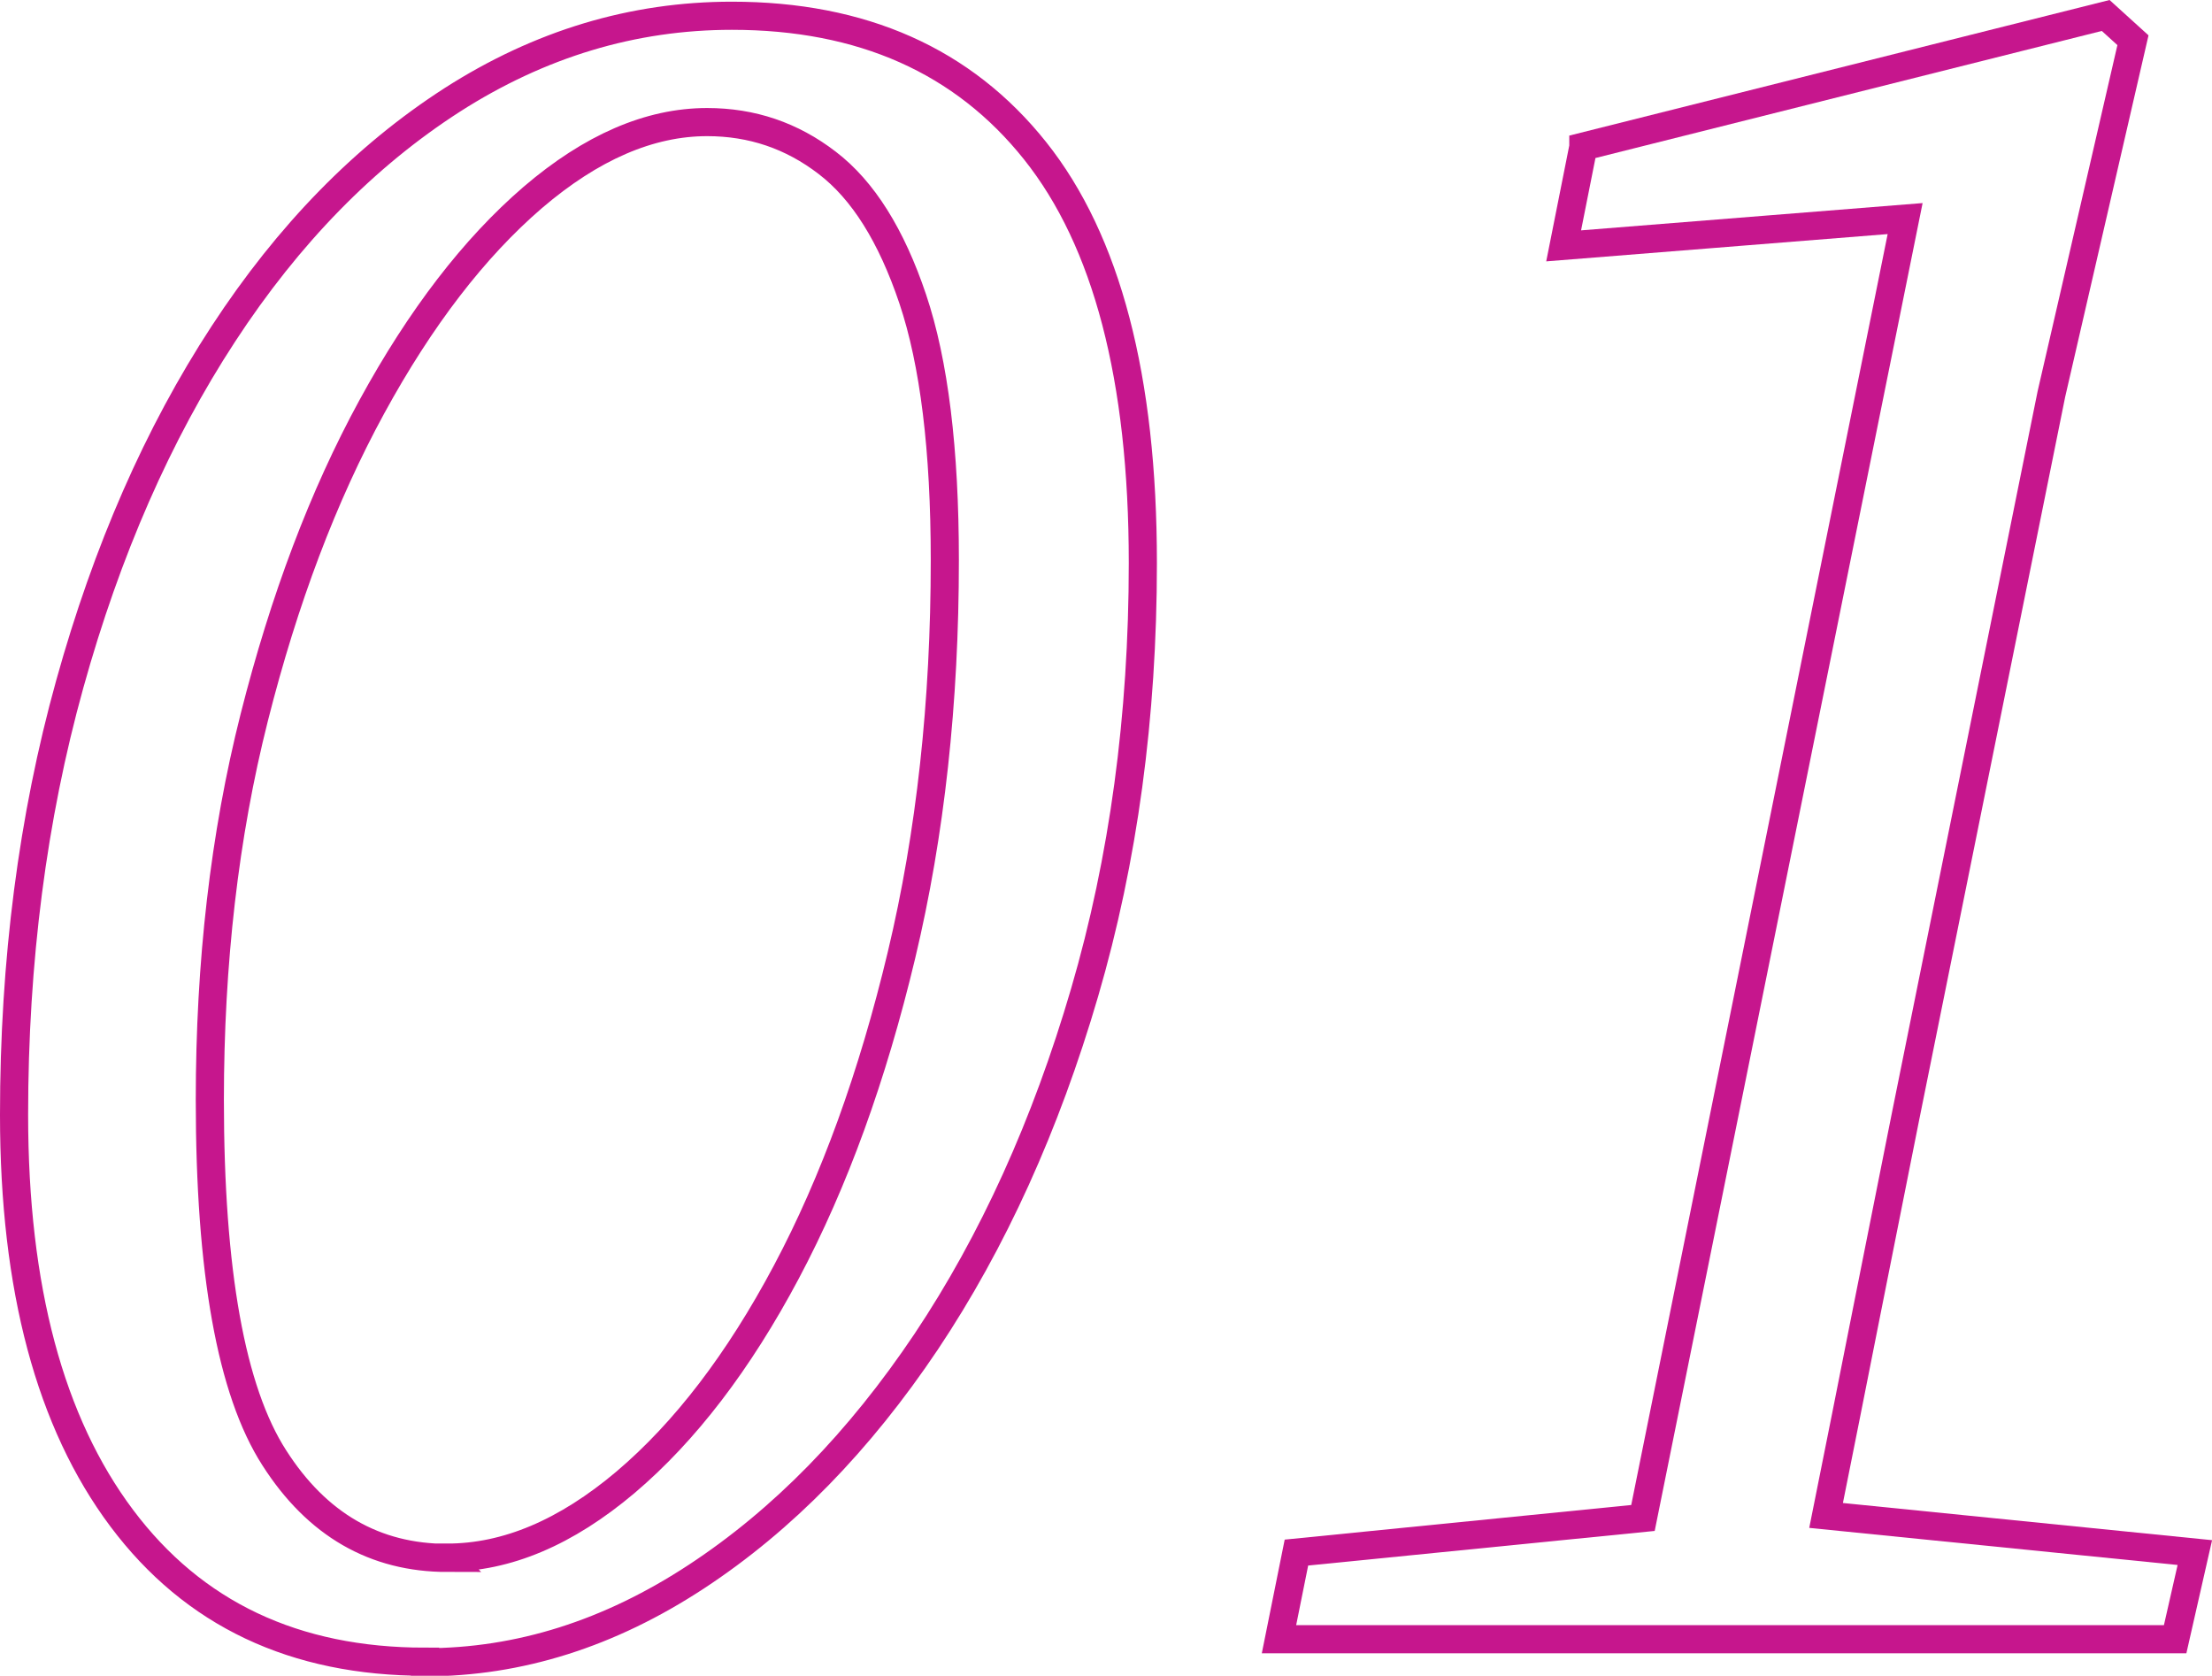 <?xml version="1.0" encoding="UTF-8"?><svg id="Layer_2" xmlns="http://www.w3.org/2000/svg" viewBox="0 0 78.64 59.57"><defs><style>.cls-1{fill:none;stroke:#c6168d;}</style></defs><g id="Layer_1-2"><g><path class="cls-1" d="M15.11,59.07c-4.64,0-8.23-1.7-10.78-5.1-2.55-3.4-3.83-8.18-3.83-14.34,0-5.46,.66-10.56,1.98-15.31,1.32-4.75,3.14-8.9,5.46-12.45,2.32-3.55,5.03-6.32,8.14-8.32,3.11-1.99,6.42-2.99,9.94-2.99,4.63,0,8.23,1.6,10.78,4.8,2.55,3.2,3.83,8.08,3.83,14.65,0,5.46-.69,10.55-2.07,15.27-1.38,4.72-3.26,8.86-5.63,12.41-2.38,3.55-5.1,6.34-8.18,8.36-3.08,2.02-6.29,3.04-9.64,3.04Zm.79-3.7c2.11,0,4.22-.89,6.34-2.68,2.11-1.79,4.02-4.28,5.72-7.48,1.7-3.2,3.06-6.95,4.09-11.26,1.03-4.31,1.54-8.99,1.54-14.04,0-3.93-.38-7.02-1.14-9.28-.76-2.26-1.77-3.87-3.04-4.84-1.26-.97-2.68-1.45-4.27-1.45-2.05,0-4.12,.9-6.2,2.68-2.08,1.79-3.99,4.27-5.72,7.44-1.73,3.17-3.12,6.85-4.18,11.04-1.06,4.19-1.58,8.73-1.58,13.6,0,6.1,.76,10.34,2.29,12.72,1.52,2.38,3.58,3.56,6.16,3.56Z"/><path class="cls-1" d="M56.29,5.21L74.86,.55l.97,.88-2.9,12.58-5.19,25.7c-.47,2.35-.94,4.71-1.41,7.08-.47,2.38-.94,4.74-1.41,7.08l13.11,1.32-.7,3.08h-31.86l.62-3.08,12.32-1.23L67.73,7.77l-12.14,.97,.7-3.52Z"/></g></g></svg>